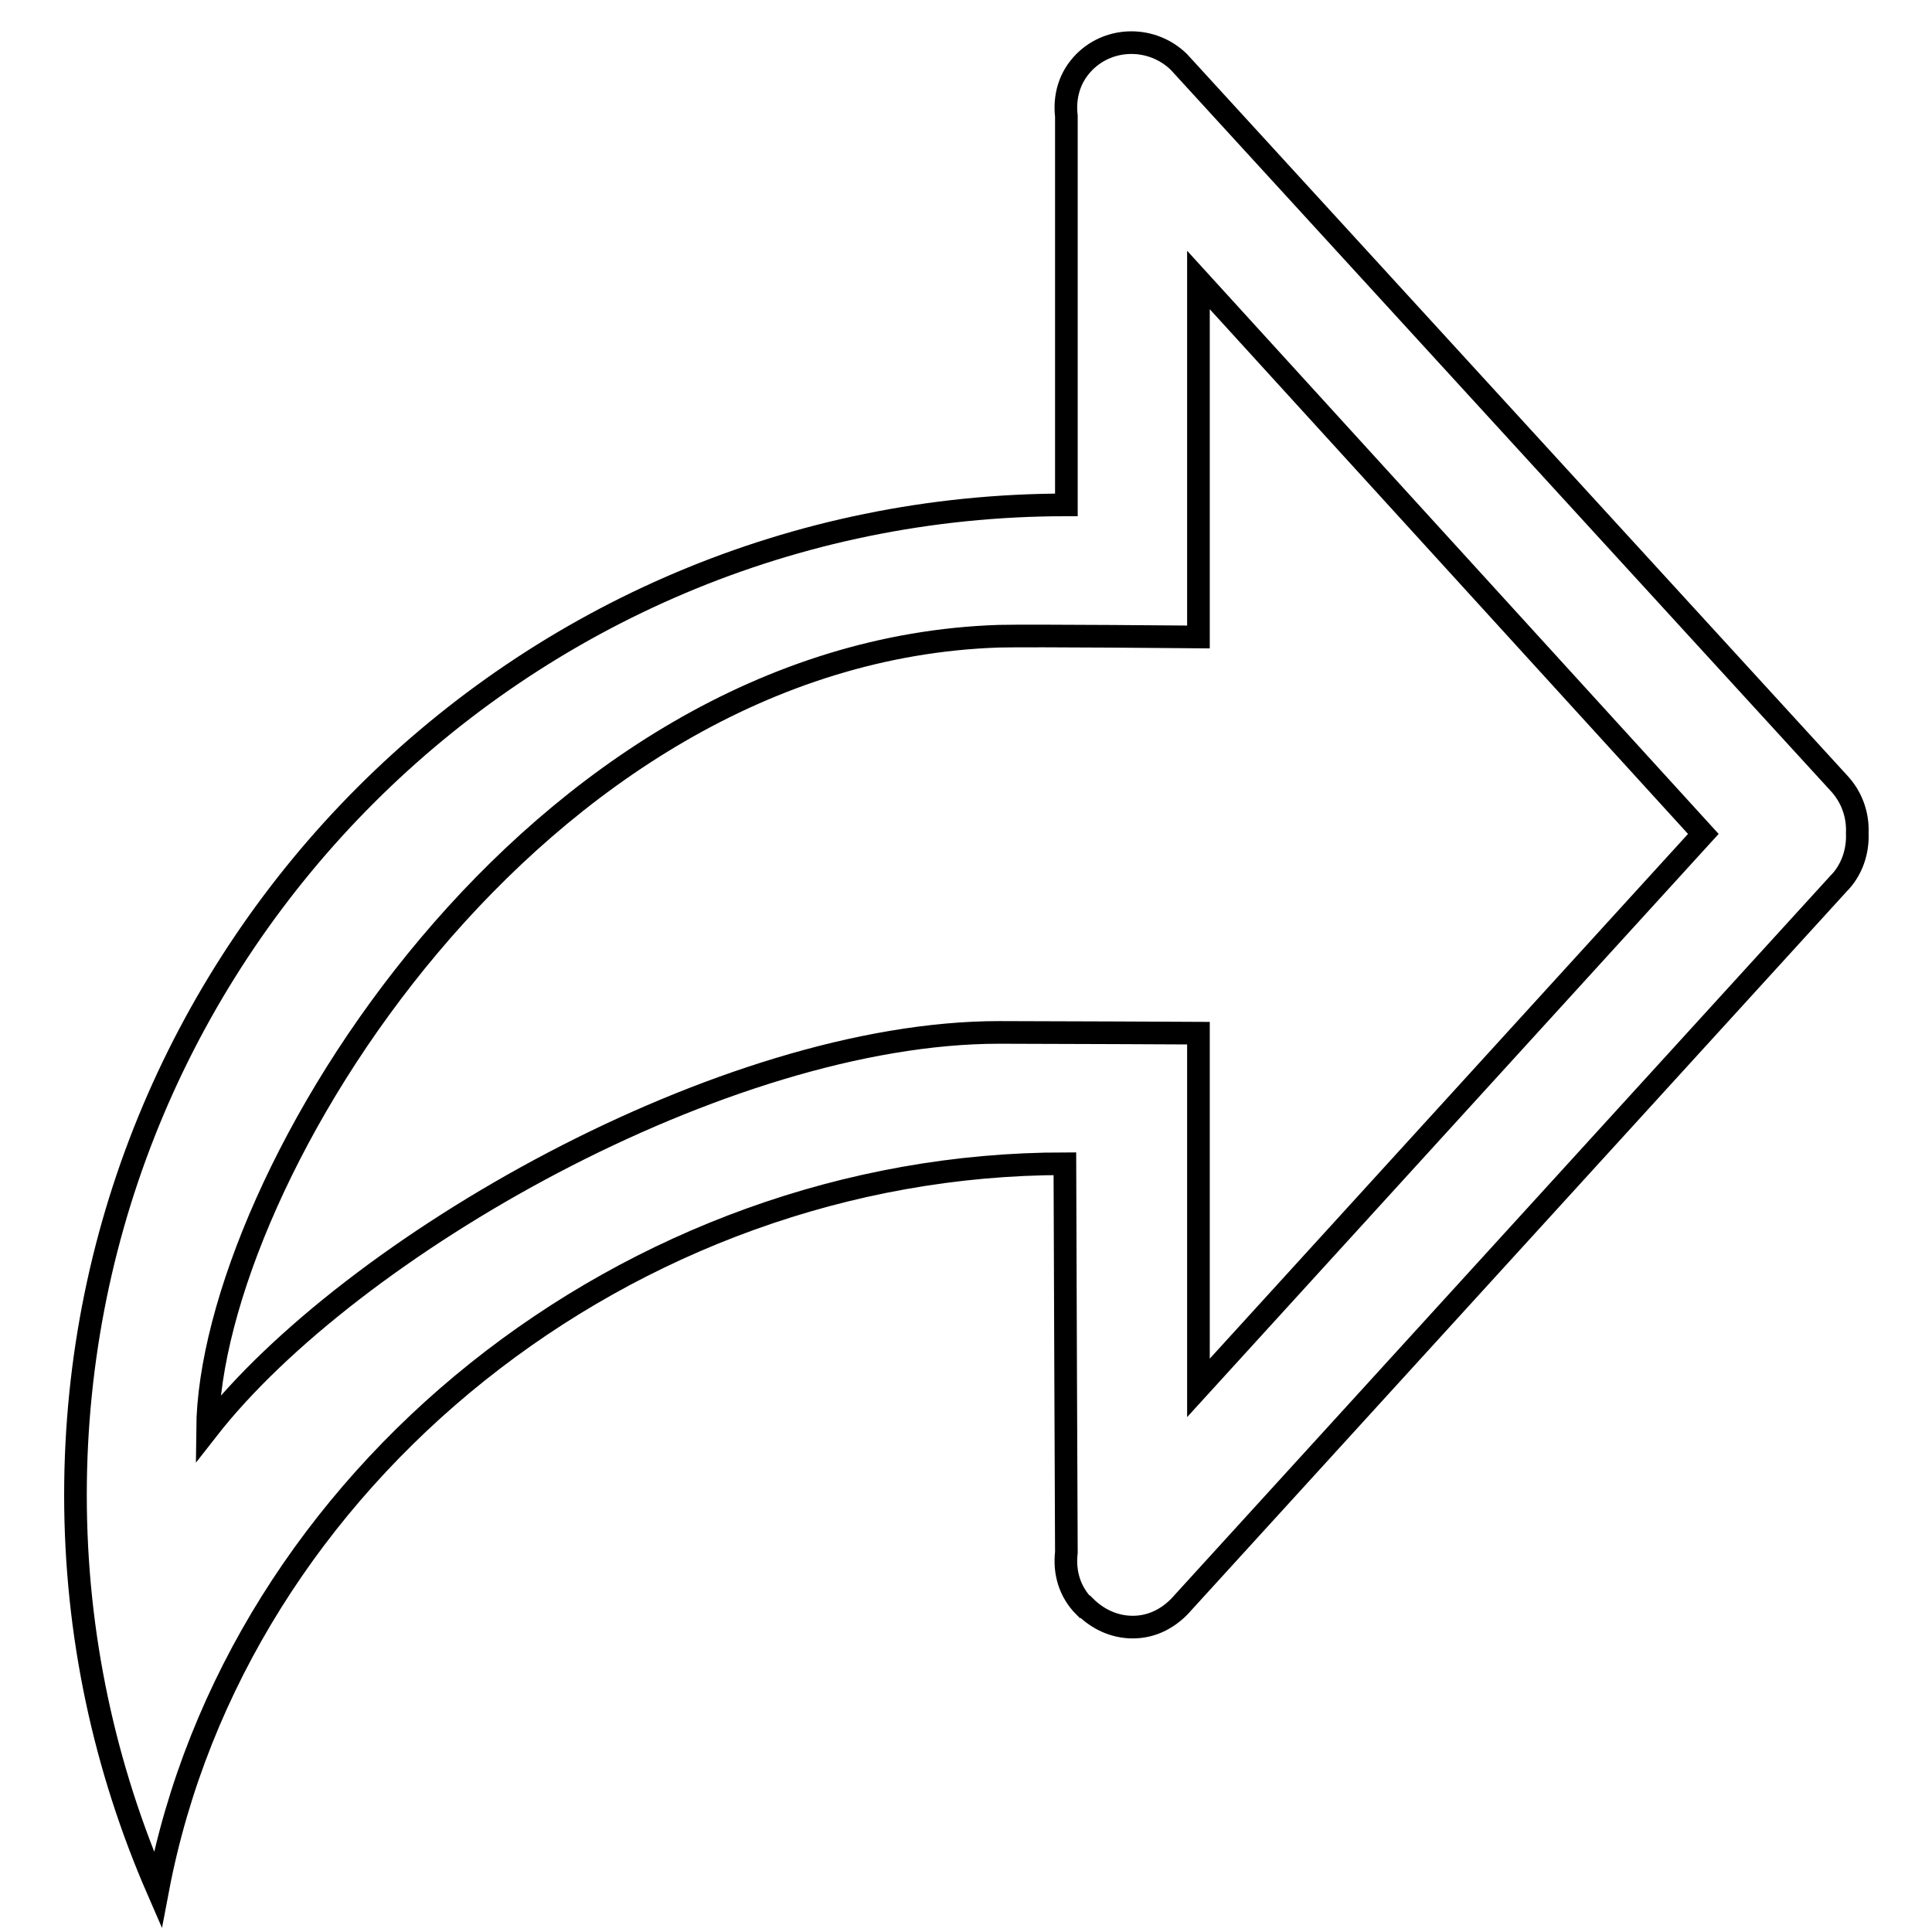 <?xml version="1.0" encoding="utf-8"?>
<!-- Svg Vector Icons : http://www.onlinewebfonts.com/icon -->
<!DOCTYPE svg PUBLIC "-//W3C//DTD SVG 1.1//EN" "http://www.w3.org/Graphics/SVG/1.1/DTD/svg11.dtd">
<svg version="1.1" xmlns="http://www.w3.org/2000/svg" xmlns:xlink="http://www.w3.org/1999/xlink" x="0px" y="0px" viewBox="0 0 256 256" enable-background="new 0 0 256 256" xml:space="preserve">
<g><g><path stroke-width="3" fill-opacity="0" stroke="#000000"  d="M141.3,205.7c-0.3,2.6,0.4,5.2,2.4,7.2c0,0,0.1,0,0.1,0c1.6,1.6,3.8,2.7,6.3,2.7c2.7,0,5-1.3,6.7-3.3l86.8-95.2c1.8-1.8,2.6-4.3,2.5-6.7c0.1-2.4-0.7-4.8-2.5-6.7L156.2,8.2c-3.5-3.4-9.1-3.4-12.5,0c-2,2-2.7,4.6-2.4,7.2v51.5C68.8,66.9,10,125.7,10,198.1c0,18.6,3.9,36.2,10.9,52.3c10.4-54.7,62.5-96.2,120.2-96.2C141.1,157.2,141.3,205.7,141.3,205.7z M158.8,136.9v47l66.9-73.4l-66.9-73.4v47.3c0,0-21.9-0.2-26.4-0.1C70.6,86.3,27.8,156.5,27.5,189.4c18.9-24.2,68.4-52.6,104.9-52.6C138.1,136.8,158.8,136.9,158.8,136.9z"/></g></g>
</svg>